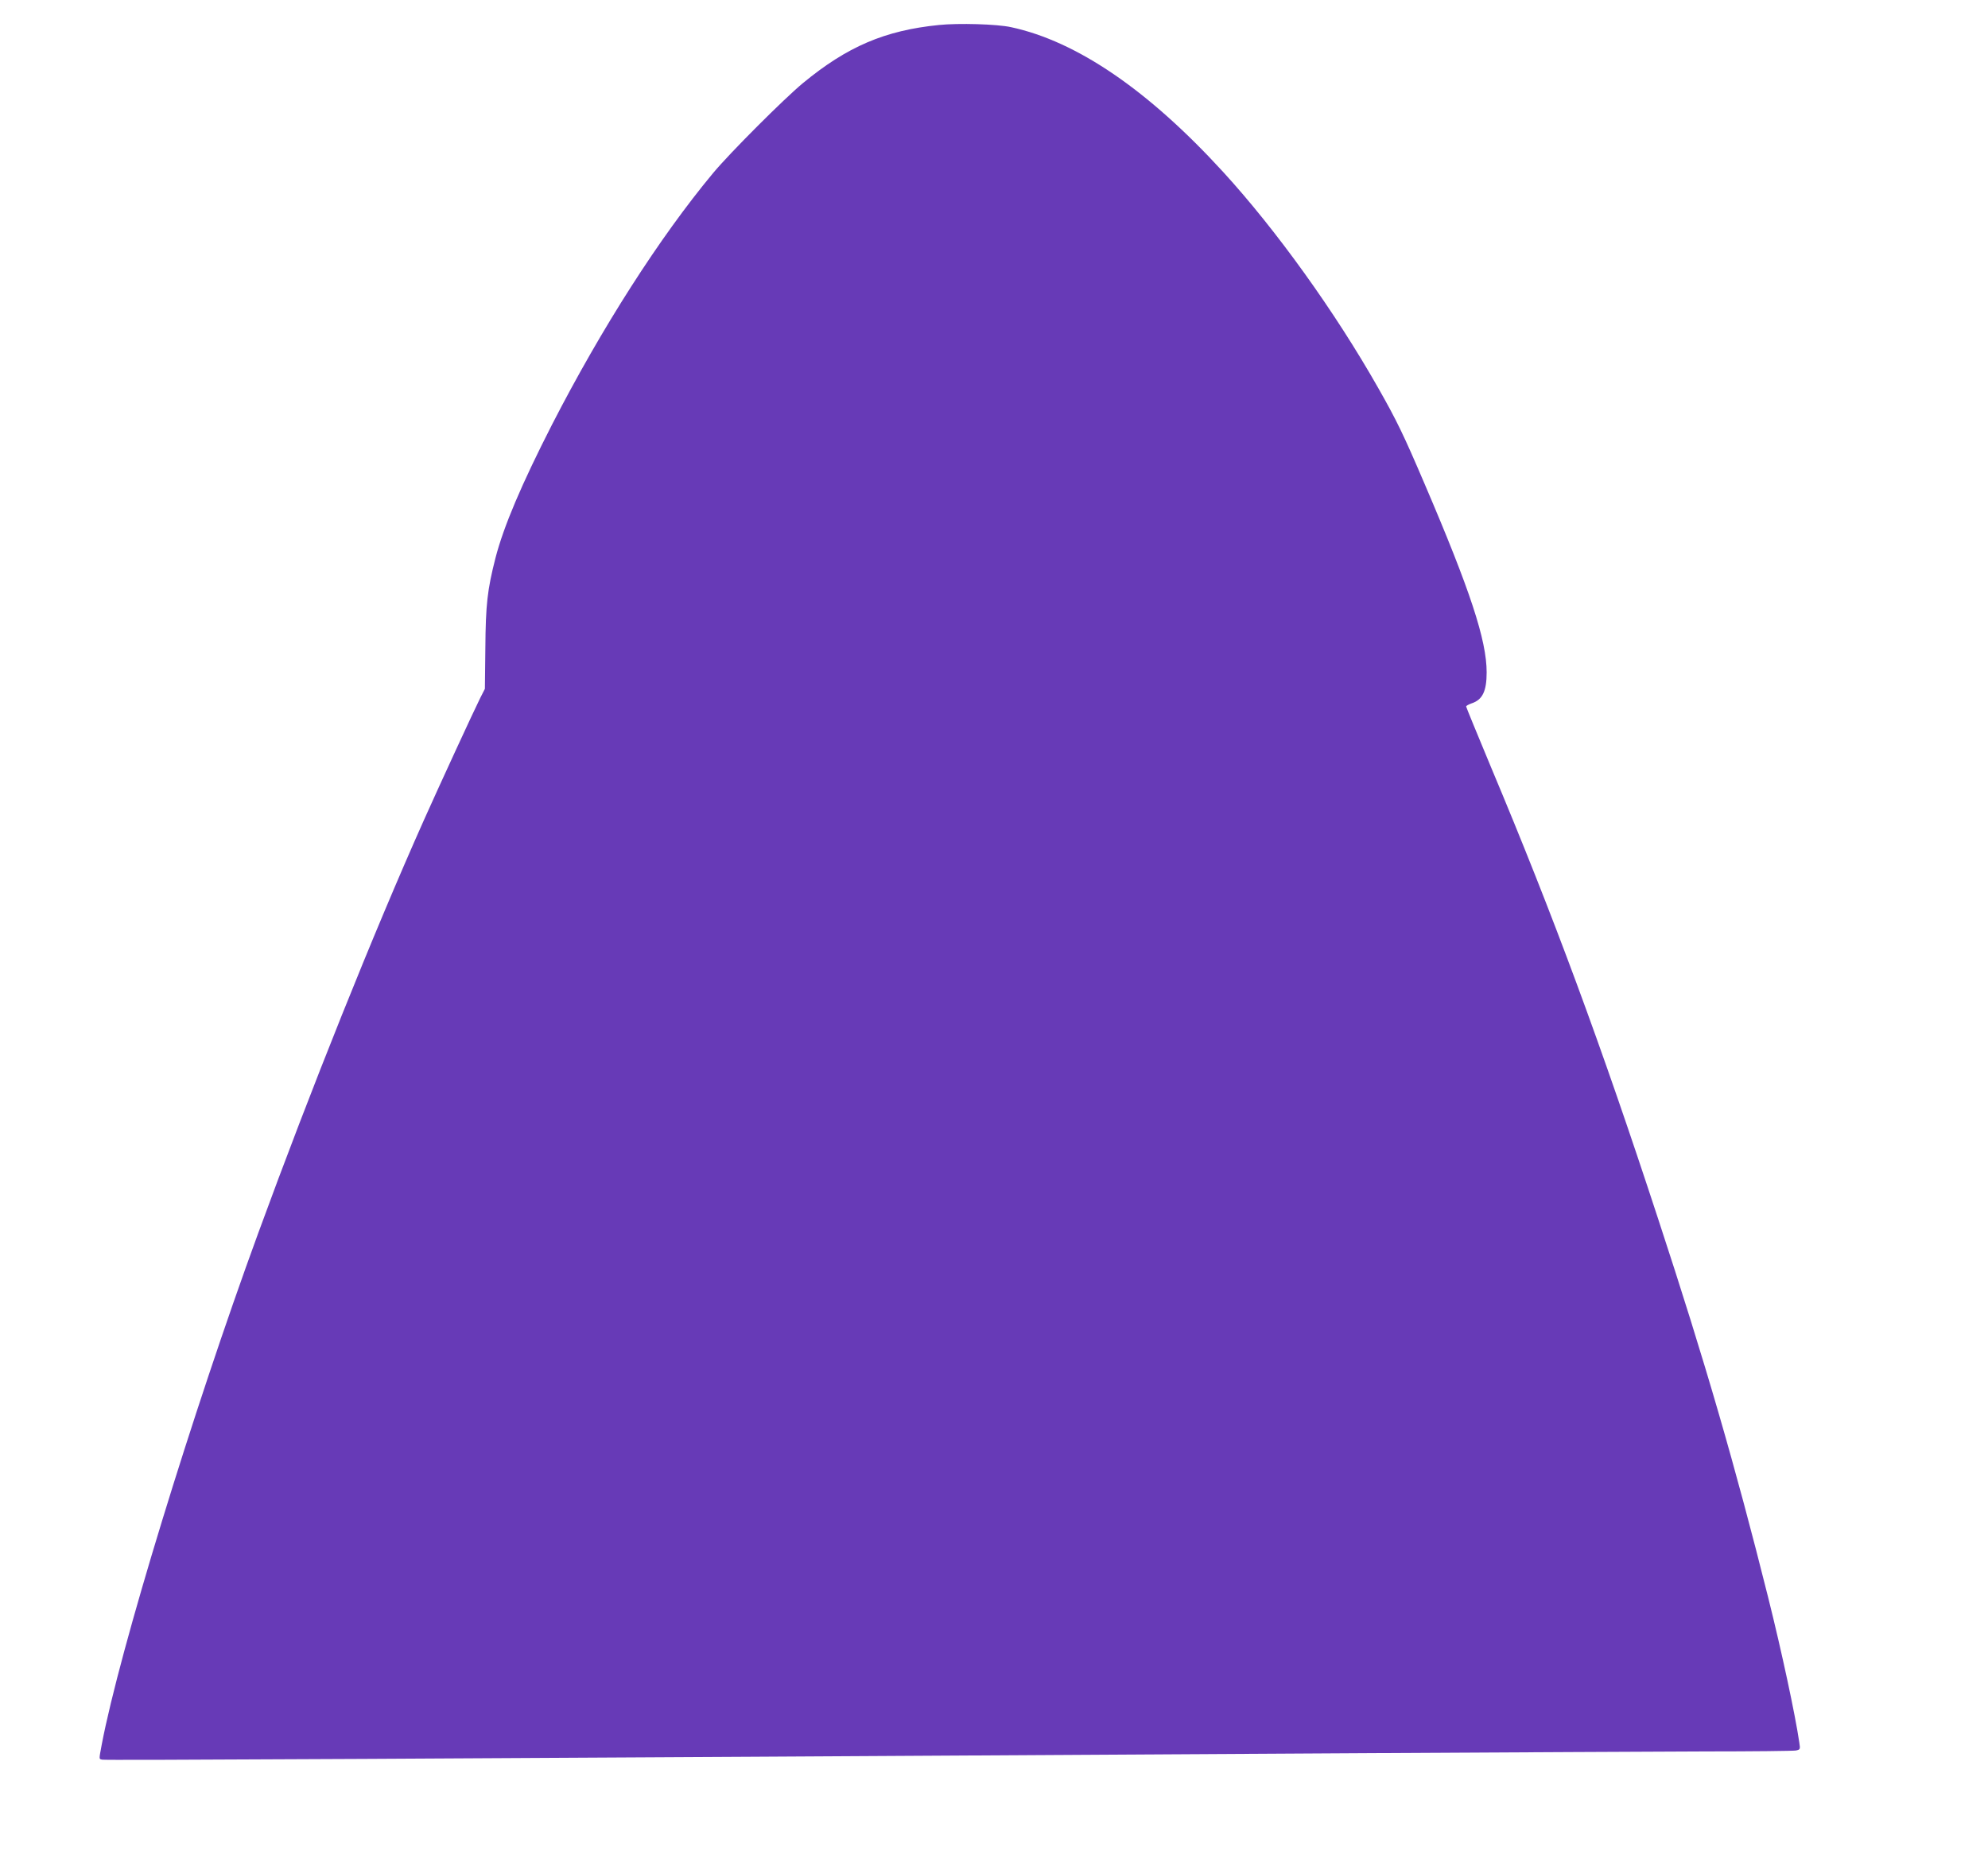 <?xml version="1.0" standalone="no"?>
<!DOCTYPE svg PUBLIC "-//W3C//DTD SVG 20010904//EN"
 "http://www.w3.org/TR/2001/REC-SVG-20010904/DTD/svg10.dtd">
<svg version="1.0" xmlns="http://www.w3.org/2000/svg"
 width="1280pt" height="1199pt" viewBox="0 0 1280 1199"
 preserveAspectRatio="xMidYMid meet">
<g transform="translate(0,1199) scale(0.1,-0.1)"
fill="#673ab7" stroke="none">
<path d="M6045 11829 c-348 -35 -590 -139 -875 -374 -122 -101 -471 -450 -579
-580 -345 -415 -716 -995 -1037 -1620 -196 -384 -311 -654 -364 -859 -52 -204
-63 -299 -65 -581 l-3 -261 -30 -59 c-41 -82 -261 -559 -362 -785 -325 -728
-729 -1736 -1067 -2660 -425 -1161 -894 -2694 -1008 -3295 -18 -98 -19 -92 3
-97 19 -5 1746 4 8162 42 883 5 1855 10 2160 11 305 0 568 3 583 6 28 6 29 7
22 52 -26 177 -112 580 -201 936 -211 843 -406 1517 -706 2430 -369 1127 -676
1958 -1079 2917 -87 209 -159 384 -159 388 0 5 15 13 34 20 71 23 98 78 98
200 0 207 -106 529 -400 1215 -135 316 -179 407 -299 618 -278 490 -656 1016
-997 1389 -483 528 -943 842 -1366 933 -90 20 -339 27 -465 14z"/>
</g>
</svg>

